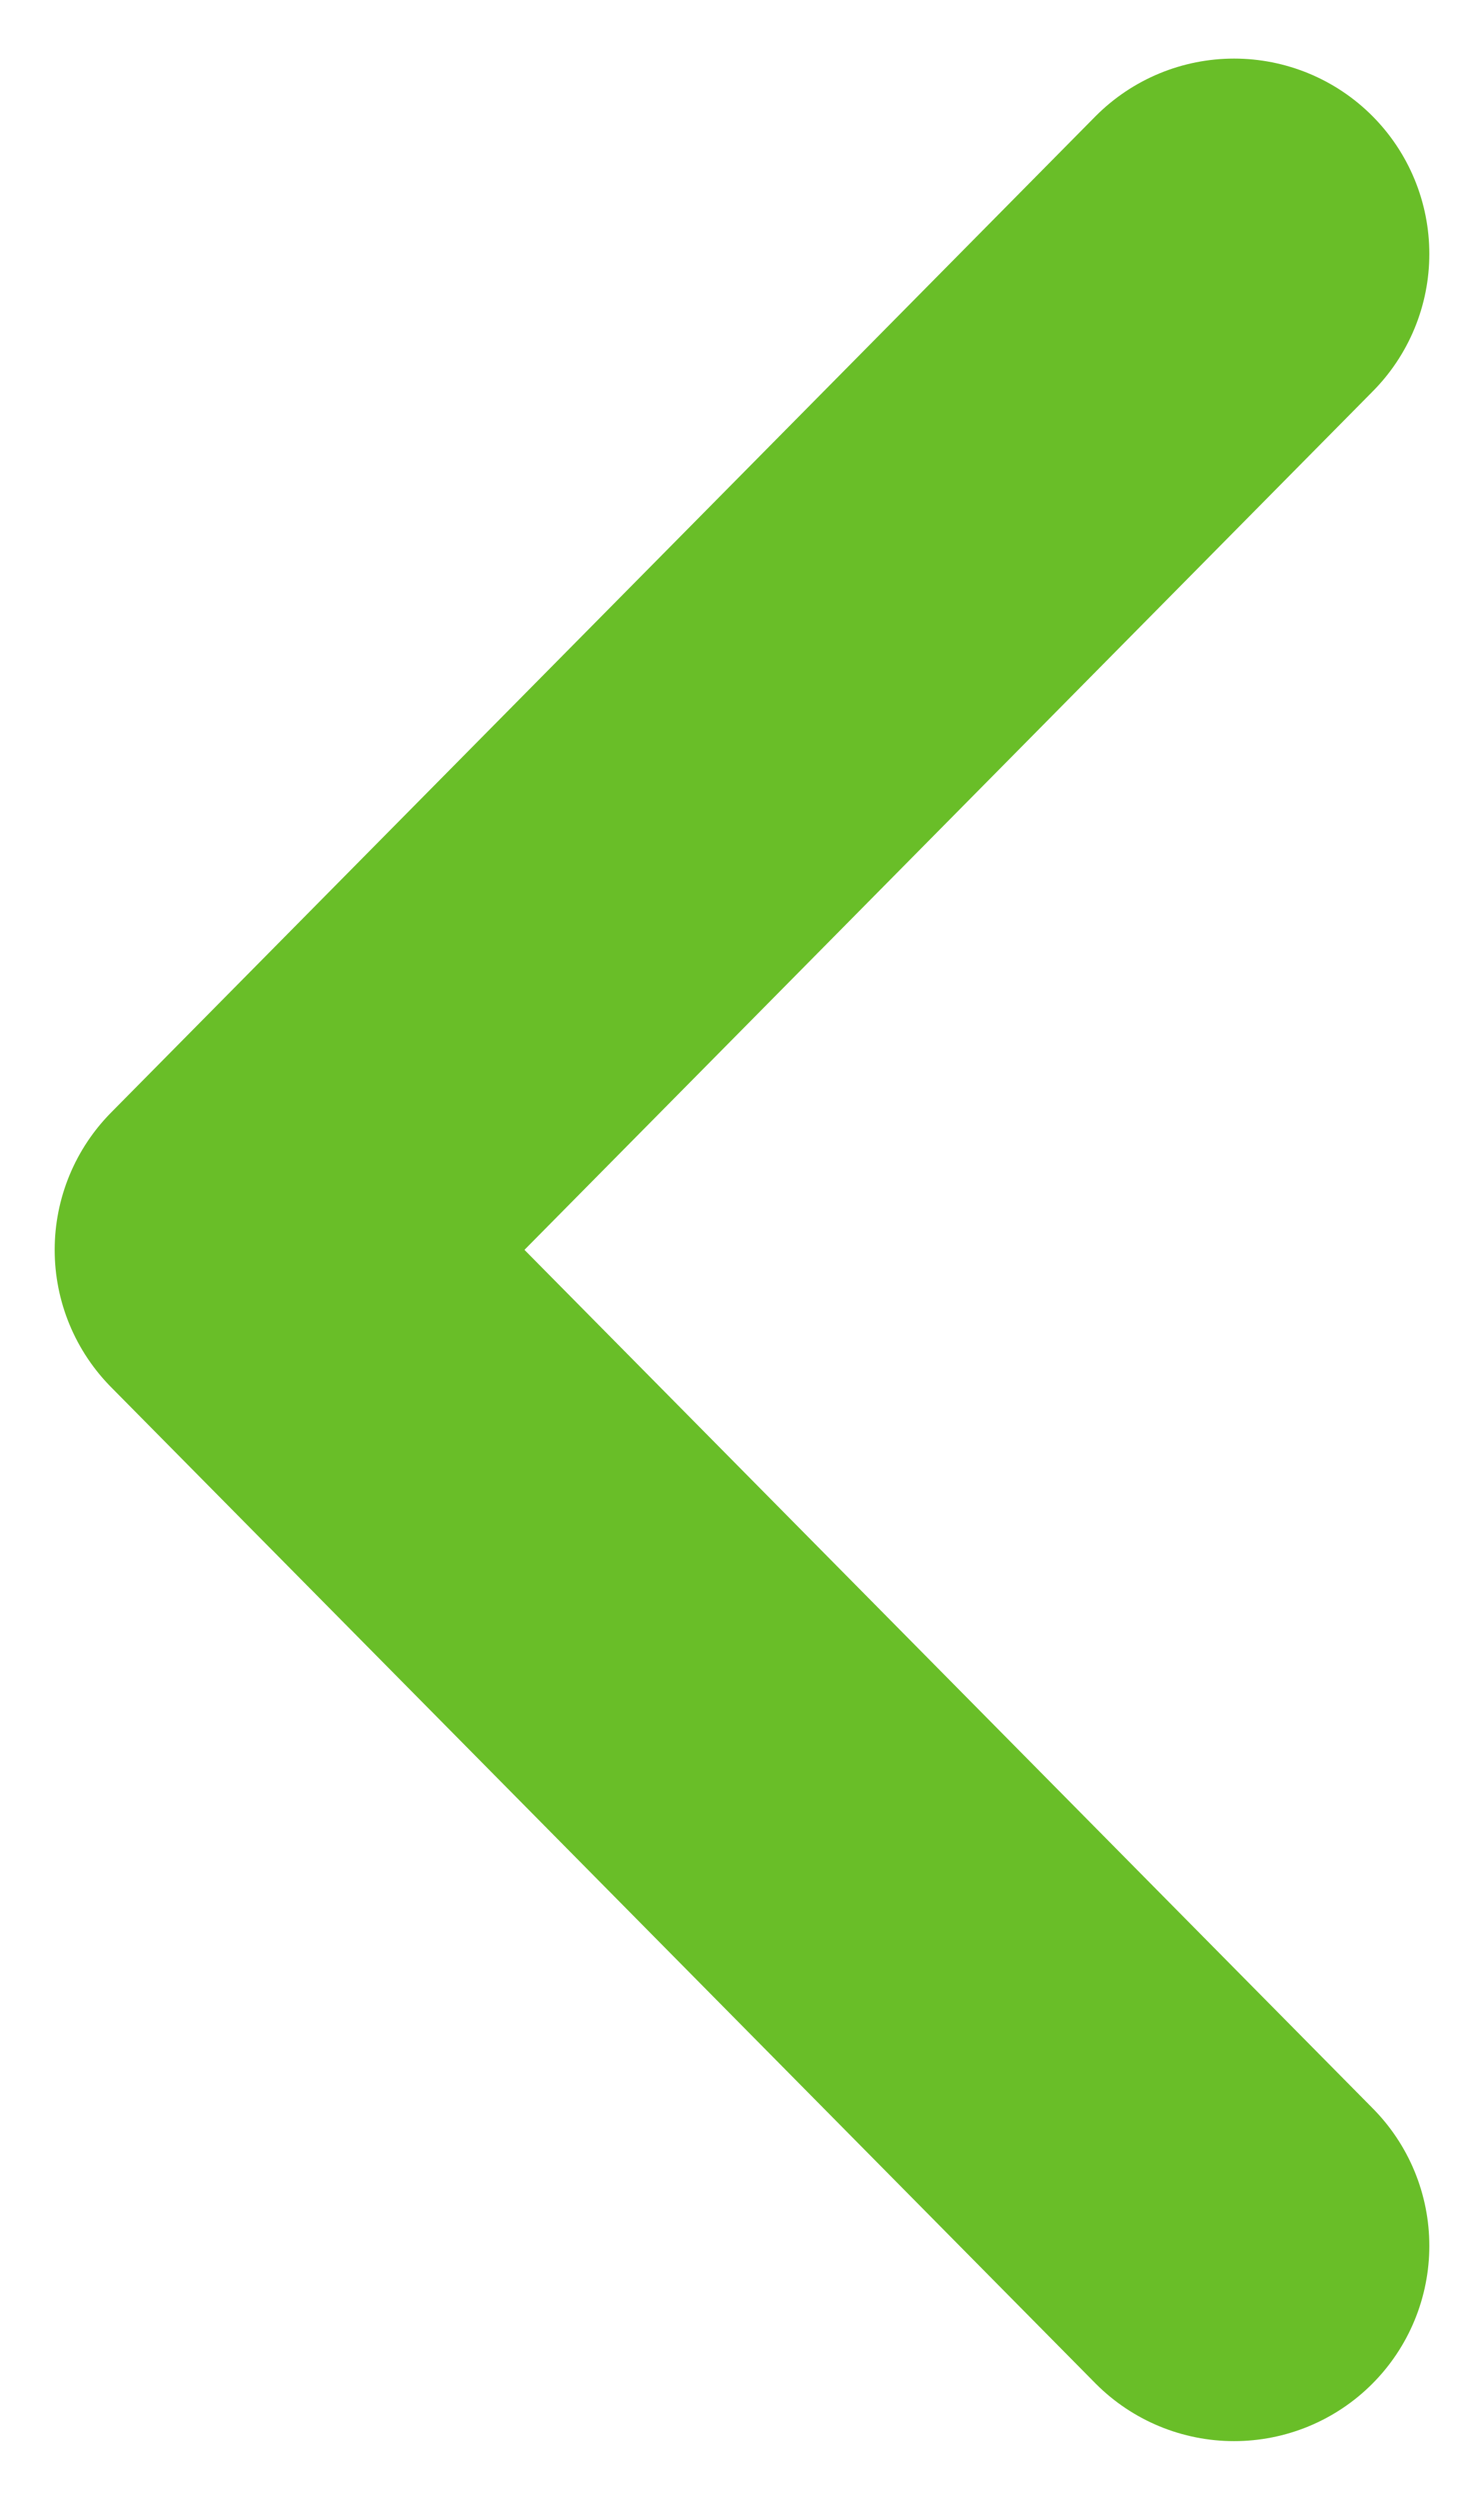 <svg width="19" height="32" viewBox="0 0 19 32" fill="none" xmlns="http://www.w3.org/2000/svg">
<path d="M15.8 28.75L3.2 16L15.8 3.25" stroke="#69BE28" stroke-width="5" stroke-linecap="round" stroke-linejoin="round"/>
</svg>
